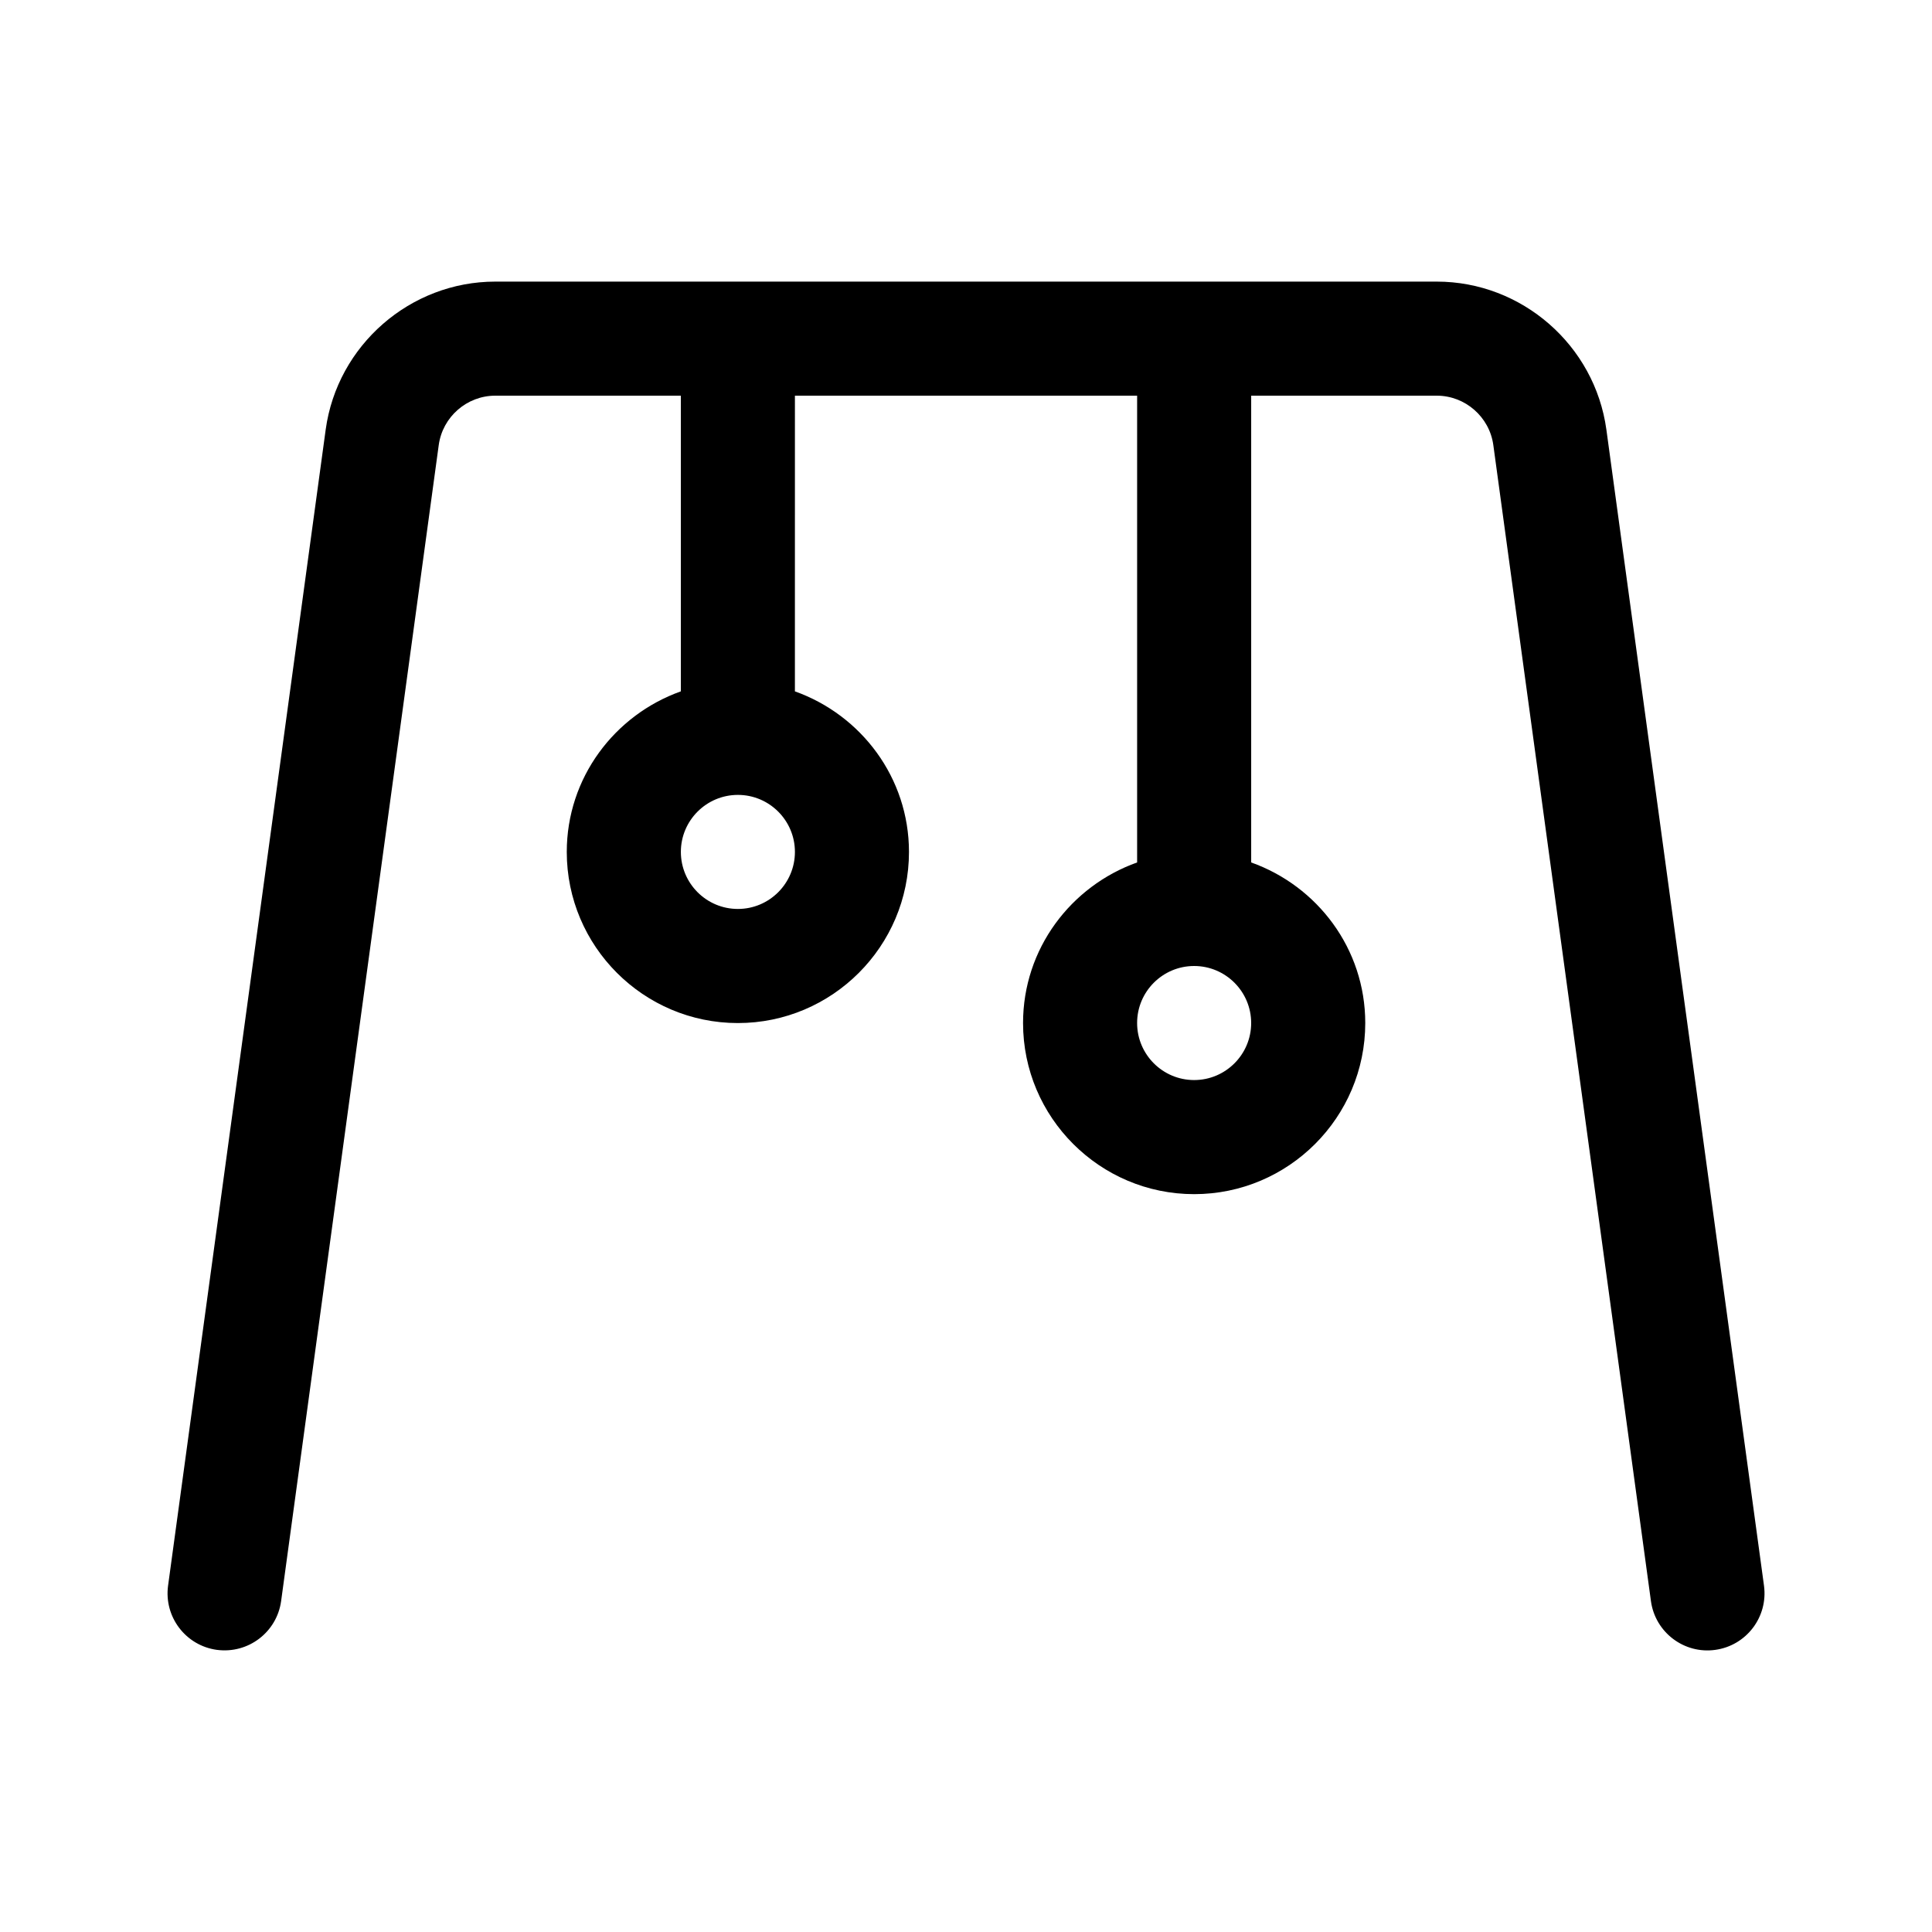 <?xml version="1.0" encoding="UTF-8"?>
<!-- Uploaded to: SVG Repo, www.svgrepo.com, Generator: SVG Repo Mixer Tools -->
<svg fill="#000000" width="800px" height="800px" version="1.1" viewBox="144 144 512 512" xmlns="http://www.w3.org/2000/svg">
 <path d="m201.48 581.23c8.293 1.098 15.879-4.664 17.02-12.93l41.77-306.36c1.02-7.461 7.453-13.082 14.98-13.082h49.18v78.359c-17.551 6.258-30.23 22.879-30.23 42.559 0 25.004 20.34 45.344 45.344 45.344 25.004 0 45.344-20.34 45.344-45.344 0-19.68-12.676-36.301-30.23-42.559l0.004-78.359h90.688v123.7c-17.551 6.258-30.23 22.879-30.23 42.559 0 25.004 20.34 45.344 45.344 45.344 25.004 0 45.344-20.34 45.344-45.344 0-19.68-12.676-36.301-30.23-42.559v-123.7h49.184c7.527 0 13.961 5.621 14.984 13.078l41.77 306.37c1.129 8.277 8.777 14.07 17.02 12.93 8.281-1.129 14.066-8.746 12.941-17.02l-41.77-306.38c-3.074-22.352-22.398-39.207-44.949-39.207h-249.5c-22.555 0-41.875 16.859-44.945 39.215l-41.77 306.37c-1.121 8.273 4.664 15.891 12.945 17.02zm258.98-181.23c8.34 0 15.113 6.781 15.113 15.113s-6.777 15.113-15.113 15.113c-8.34 0-15.113-6.781-15.113-15.113-0.004-8.332 6.773-15.113 15.113-15.113zm-120.91-45.344c8.34 0 15.113 6.781 15.113 15.113s-6.777 15.113-15.113 15.113c-8.34 0-15.113-6.781-15.113-15.113-0.004-8.332 6.773-15.113 15.113-15.113z"/>
</svg>